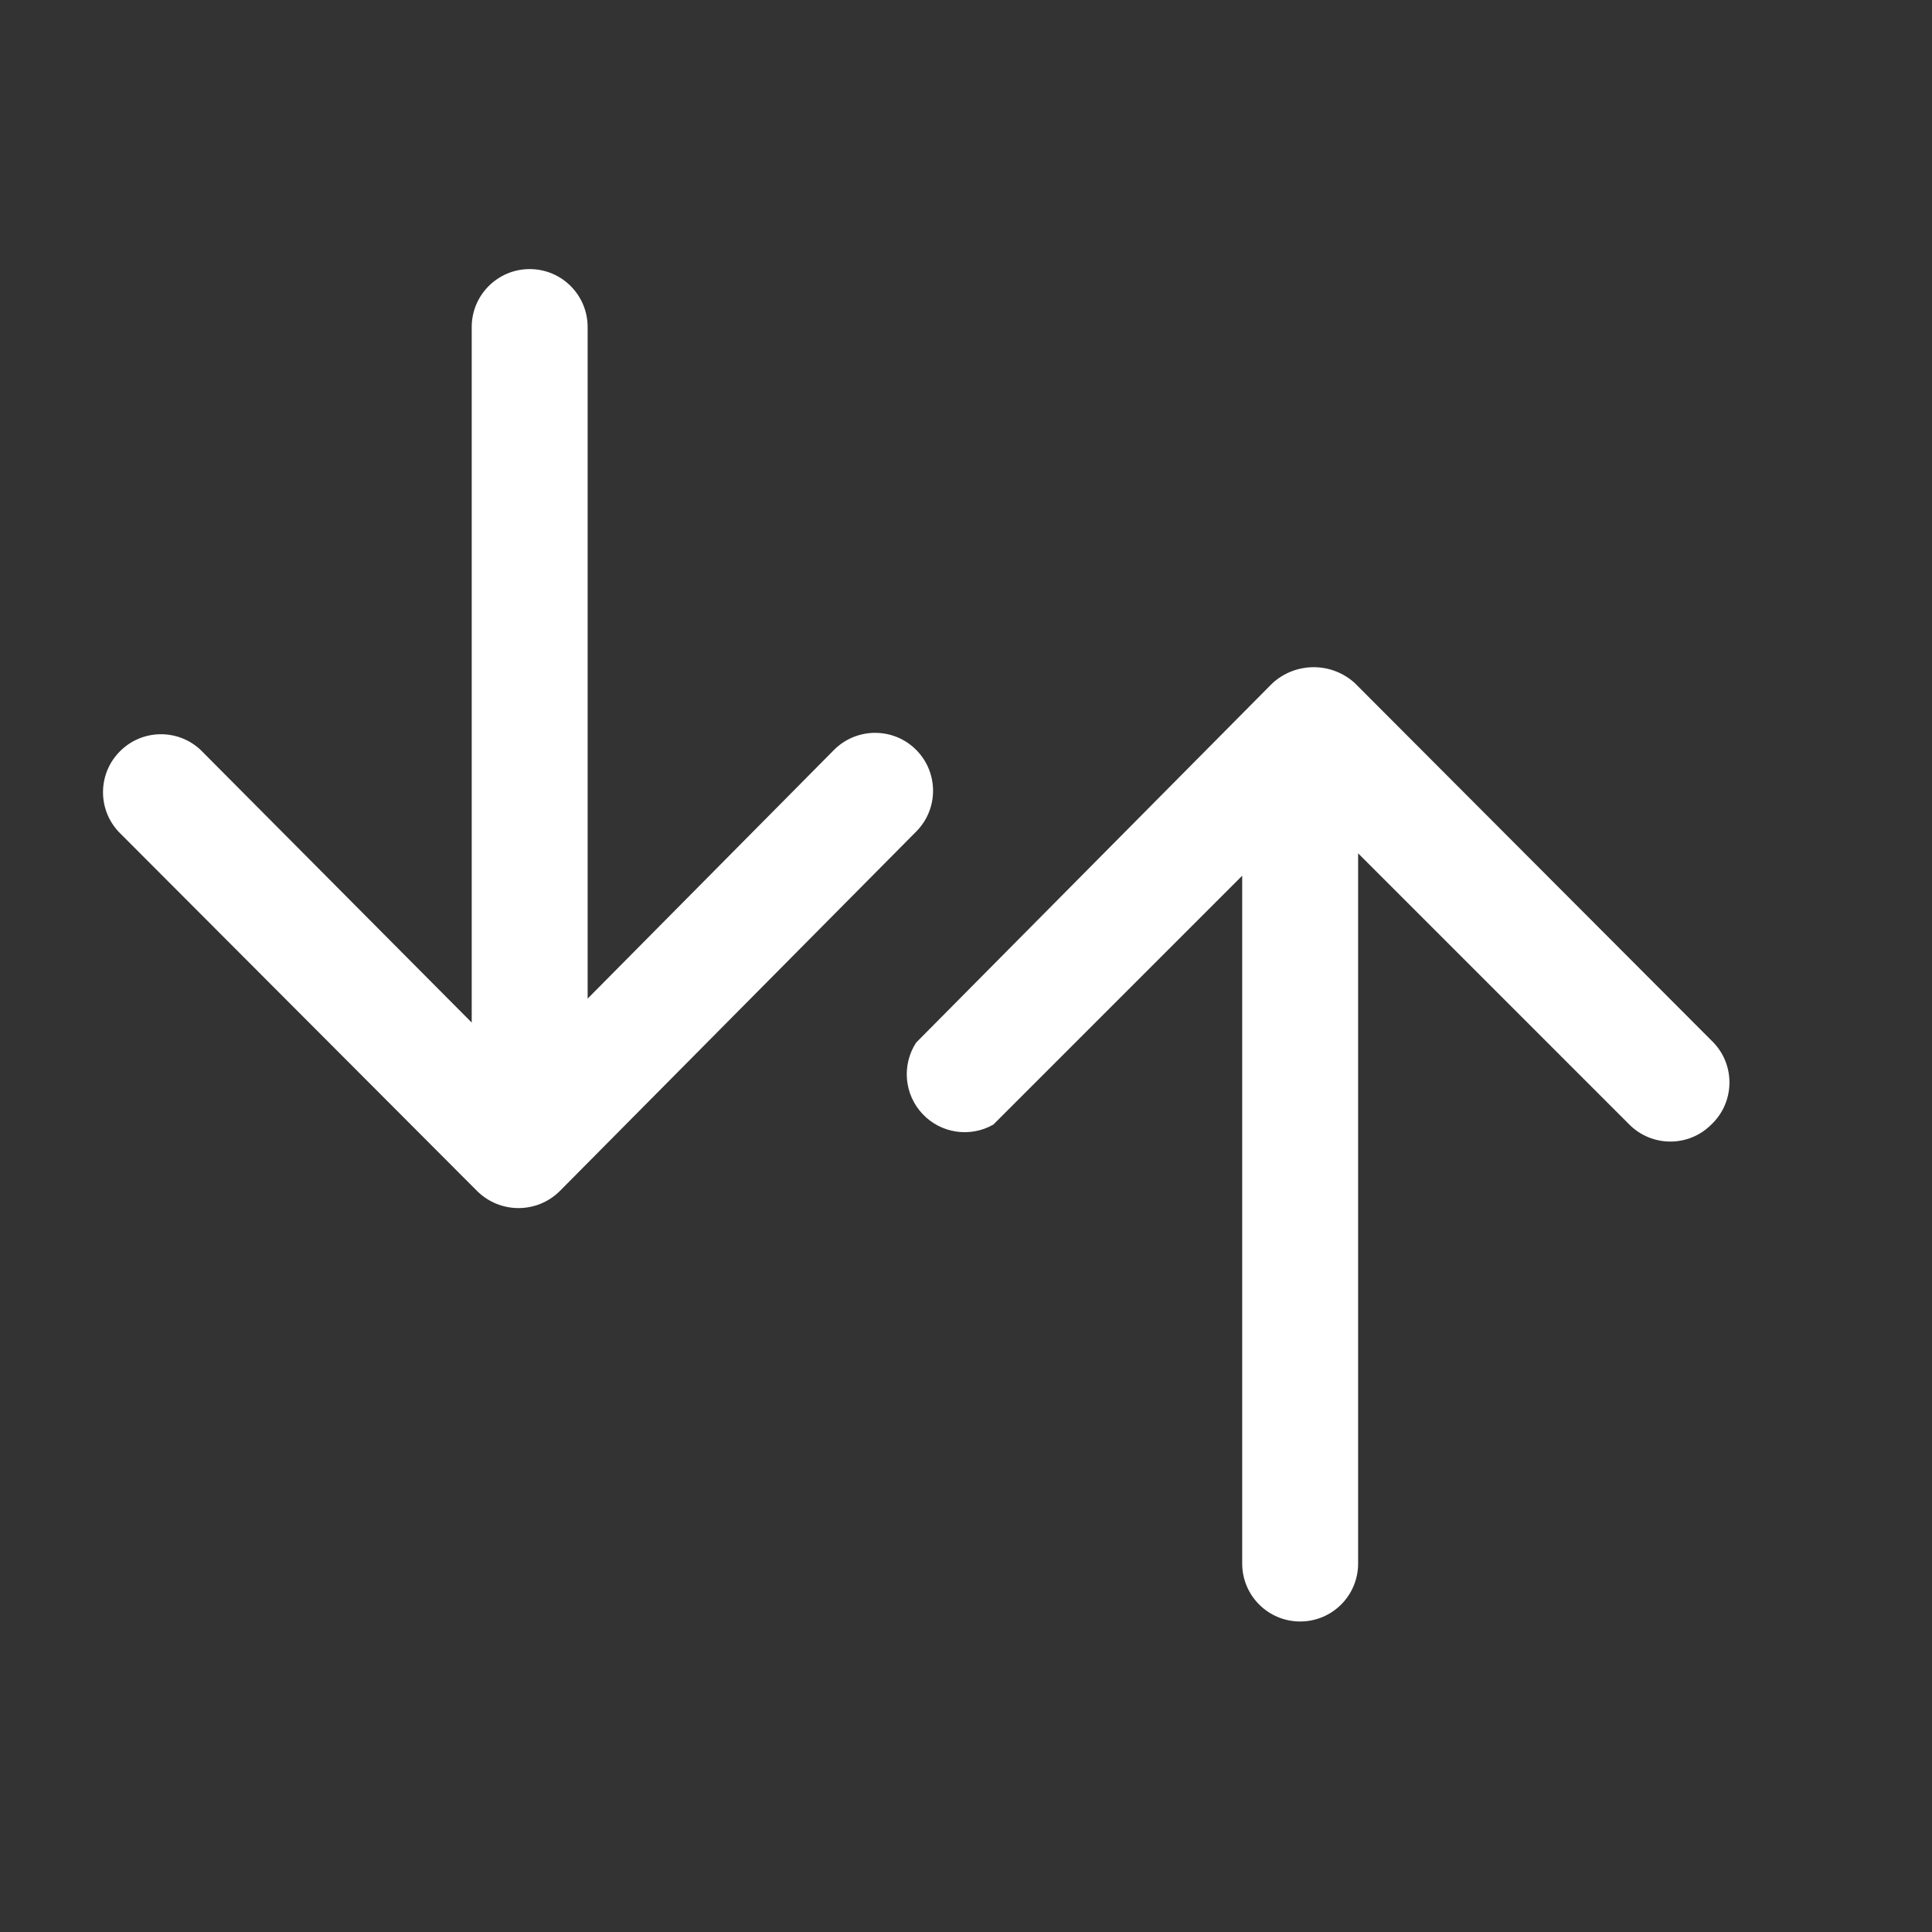 <svg width="25" height="25" viewBox="0 0 25 25" fill="none" xmlns="http://www.w3.org/2000/svg">
<rect x="0" y="0" width="25" height="25" fill="#333333" stroke="none"/>
<path d="M22.174 13.492L17.534 8.842C17.232 8.564 16.767 8.564 16.464 8.842L11.854 13.492C11.666 13.783 11.701 14.164 11.938 14.415C12.175 14.667 12.554 14.723 12.854 14.552L16.074 11.332V20.232C16.074 20.647 16.41 20.982 16.824 20.982C17.238 20.982 17.574 20.647 17.574 20.232V11.042L21.084 14.552C21.377 14.845 21.852 14.845 22.144 14.552C22.445 14.268 22.459 13.793 22.174 13.492Z" fill="white"/>
<path d="M11.854 9.702C11.562 9.41 11.087 9.41 10.794 9.702L7.604 12.922V4.232C7.604 3.818 7.269 3.482 6.854 3.482C6.44 3.482 6.104 3.818 6.104 4.232V13.232L2.594 9.702C2.299 9.427 1.838 9.435 1.553 9.721C1.267 10.006 1.259 10.467 1.534 10.762L6.174 15.412C6.471 15.706 6.948 15.706 7.244 15.412L11.854 10.762C12.147 10.47 12.147 9.995 11.854 9.702Z" fill="white"/>
</svg>
